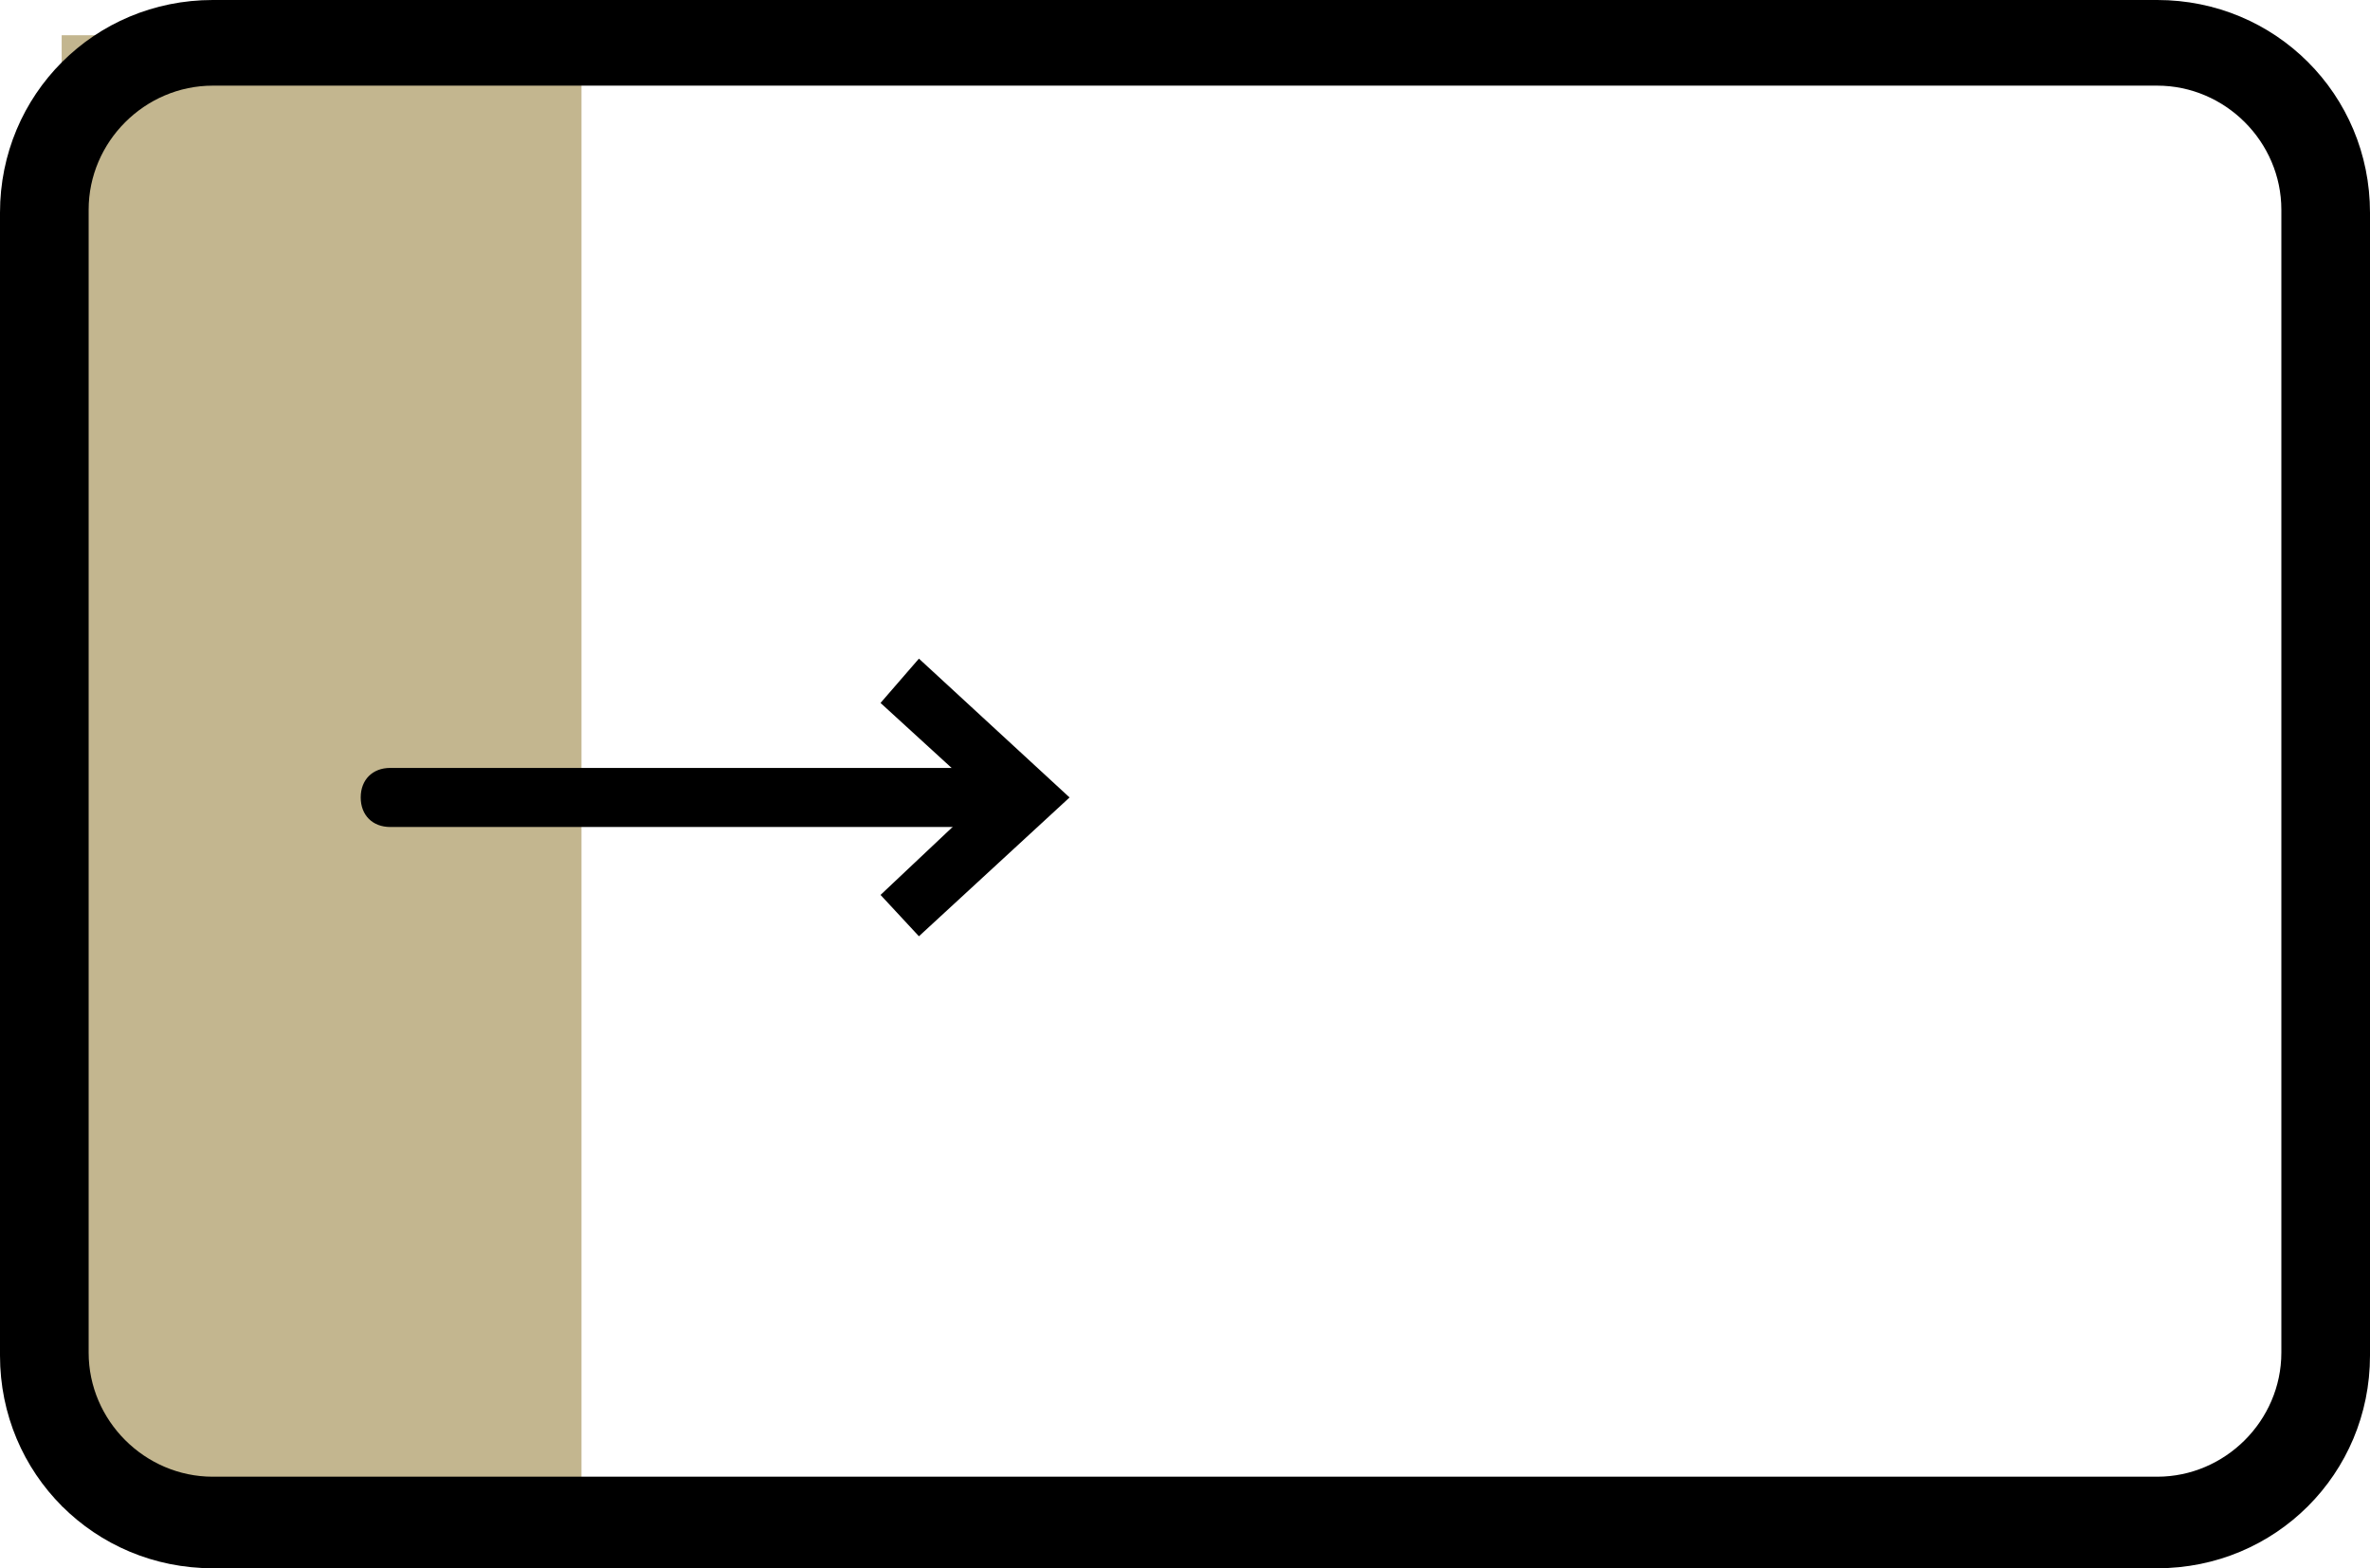 <?xml version="1.0" encoding="UTF-8"?> <svg xmlns="http://www.w3.org/2000/svg" width="269" height="178" viewBox="0 0 269 178" fill="none"><path d="M66 4H7V171H66V4Z" fill="#C3B68F"></path><path d="M117.04 90.513C117.04 91.518 116.369 92.189 115.363 92.189H44.295C43.29 92.189 42.619 91.518 42.619 90.513C42.619 89.507 43.29 88.837 44.295 88.837H115.363C116.369 88.837 117.04 89.507 117.04 90.513Z" fill="black"></path><path d="M115.363 93.865H44.295C42.283 93.865 40.942 92.524 40.942 90.513C40.942 88.501 42.283 87.16 44.295 87.16H115.363C117.374 87.16 118.715 88.501 118.715 90.513C118.715 92.524 117.039 93.865 115.363 93.865ZM115.363 90.513H117.039H115.363Z" fill="black"></path><path d="M104.301 103.922L102.29 101.575L114.023 90.513L102.29 79.45L104.301 77.103L118.716 90.513L104.301 103.922Z" fill="black"></path><path d="M104.3 106.268L99.942 101.575L111.675 90.513L99.942 79.785L104.3 74.756L121.397 90.513L104.3 106.268Z" fill="black"></path><path d="M24.15 0H244.85C258.267 0 269 10.727 269 24.135V153.864C269 167.273 258.267 178 244.85 178H24.15C10.733 178 0 167.273 0 153.864V24.135C0 10.727 10.733 0 24.15 0ZM244.85 167.608C252.565 167.608 258.938 161.239 258.938 153.529V23.8C258.938 16.09 252.565 9.721 244.85 9.721H24.15C16.435 9.721 10.062 16.09 10.062 23.8V153.529C10.062 161.239 16.435 167.608 24.15 167.608H244.85Z" fill="black"></path></svg> 